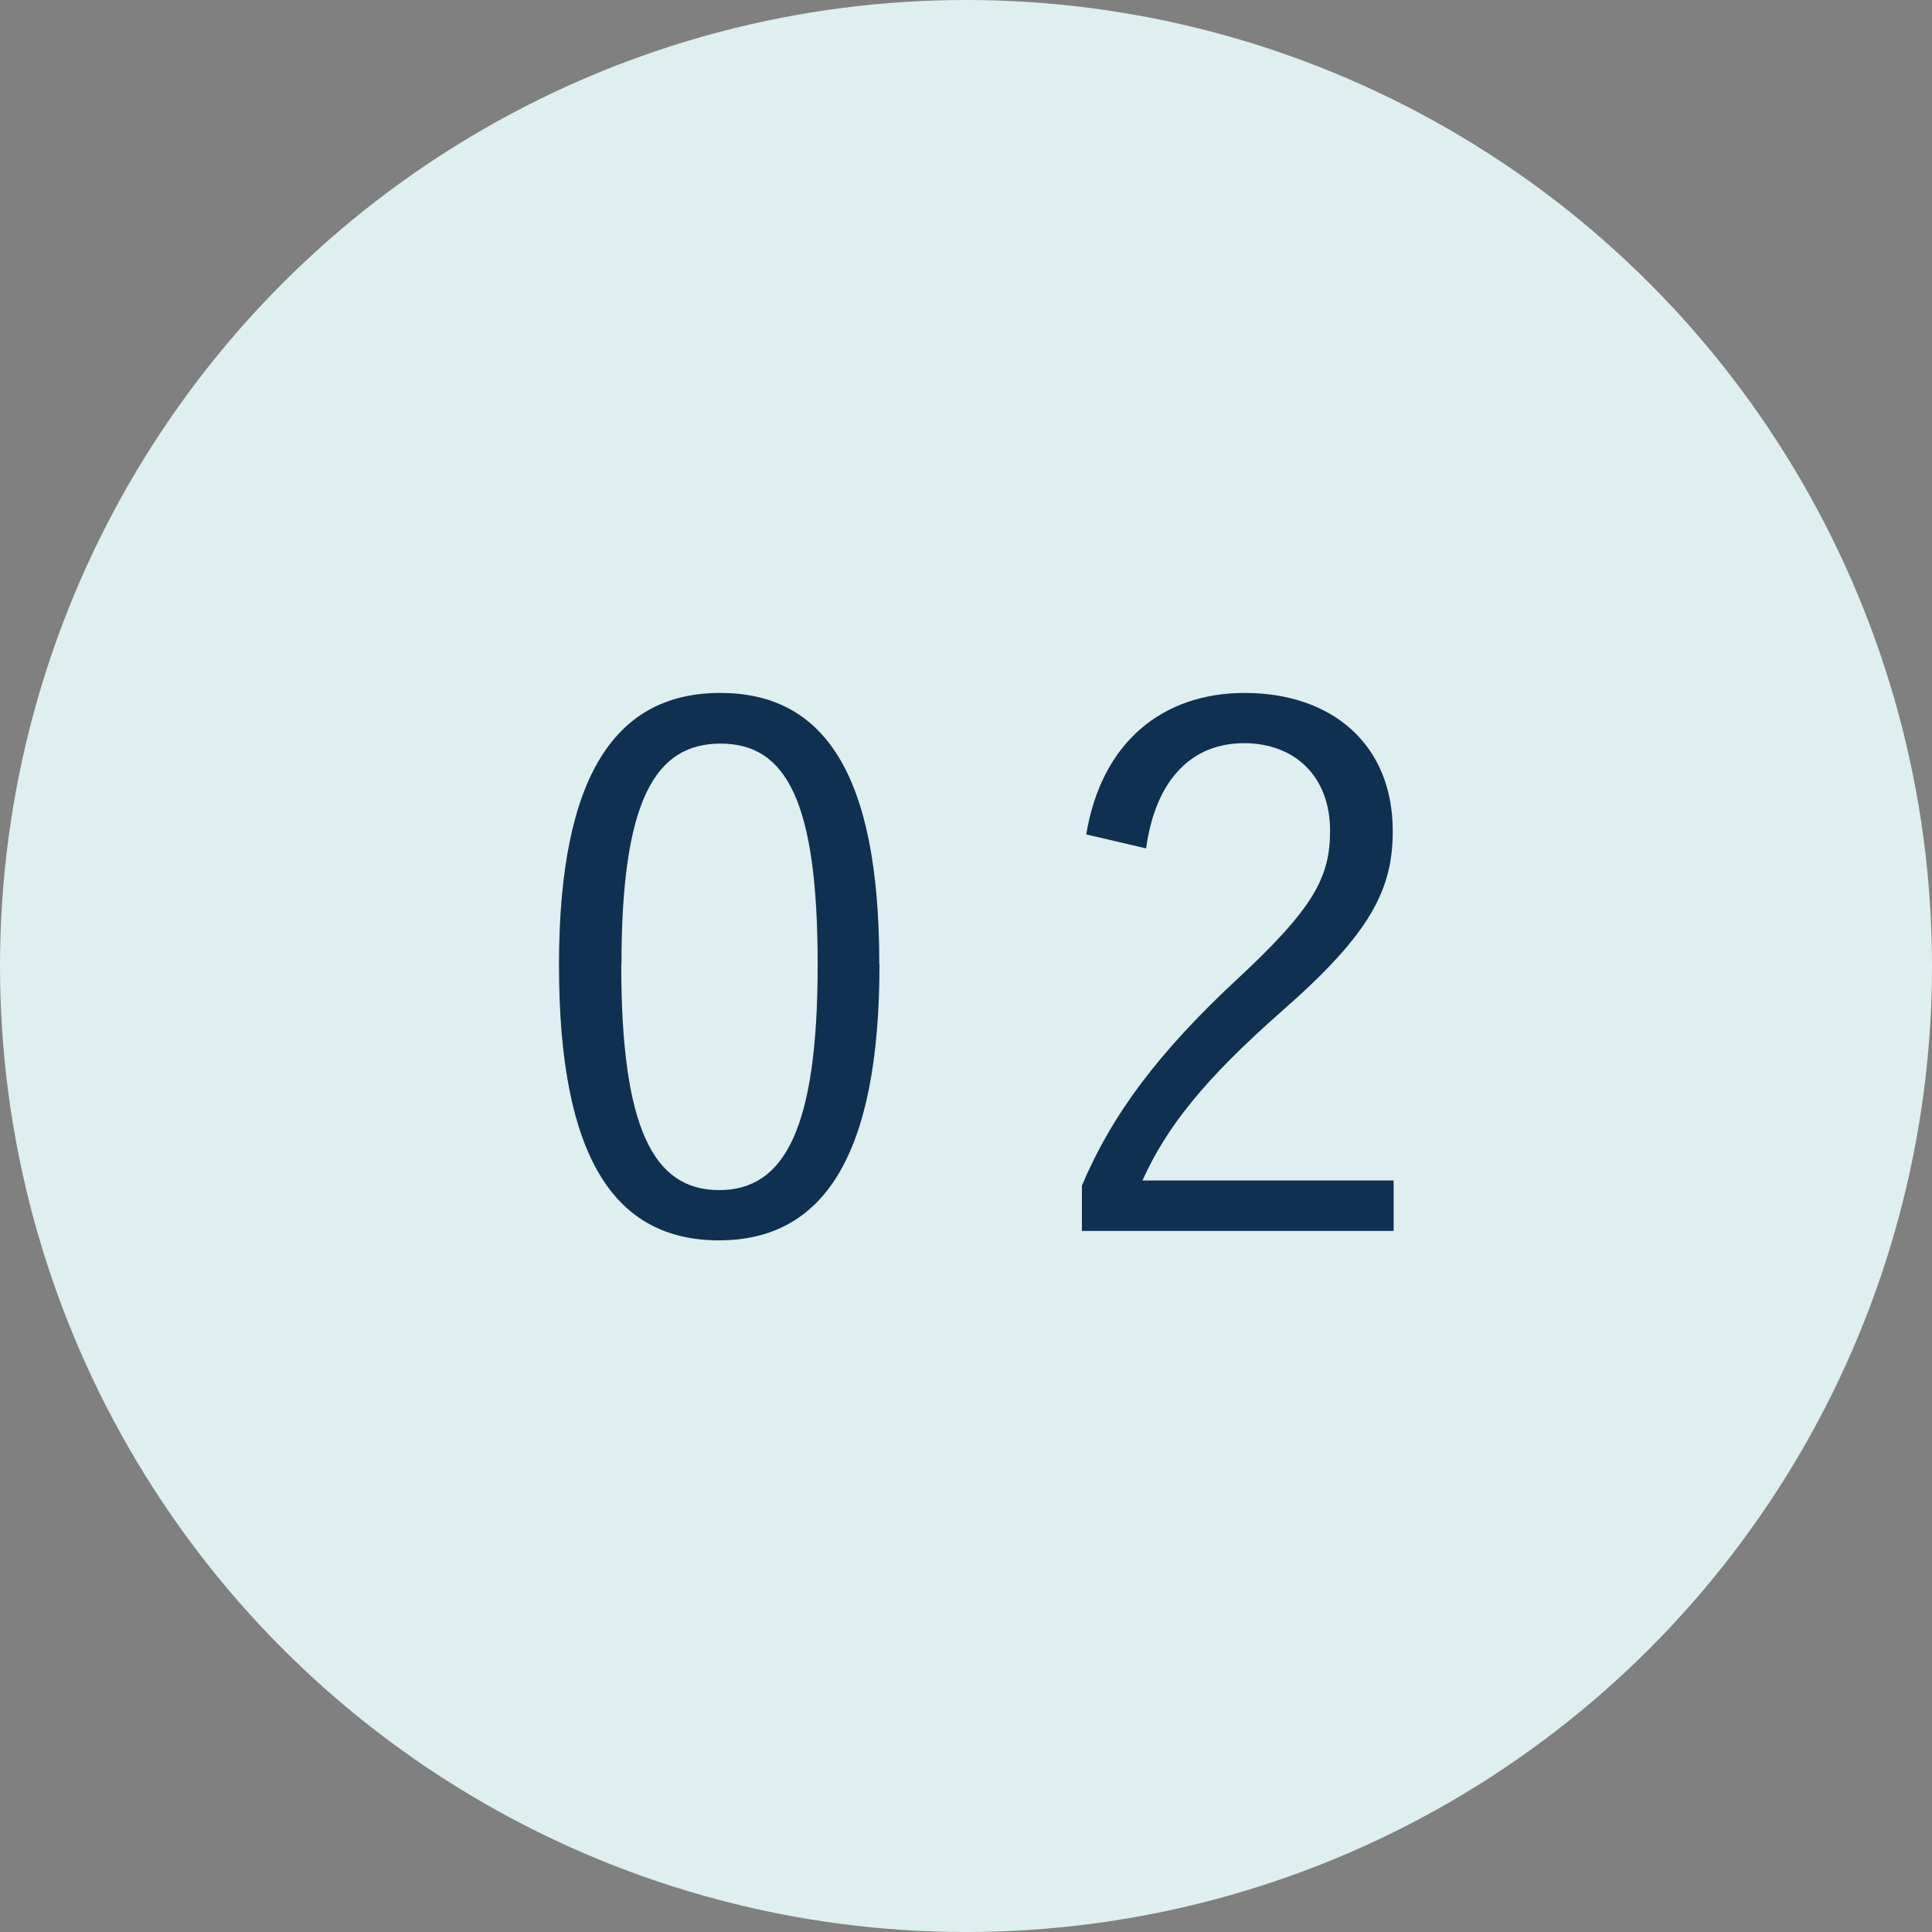 <svg xmlns="http://www.w3.org/2000/svg" id="_&#x30EC;&#x30A4;&#x30E4;&#x30FC;_2" viewBox="0 0 90 90"><rect x="0" y="0" width="90" height="90" fill="#808080" stroke="none"/><g id="base"><circle cx="45" cy="45" r="45" style="fill:#dfeeee;"></circle><path d="M40.97,44.9c0,9.01-2.65,12.88-7.48,12.88s-7.45-3.81-7.45-12.82,2.75-12.68,7.51-12.68,7.41,3.64,7.41,12.61ZM28.94,44.94c0,7.62,1.5,10.5,4.56,10.5s4.59-2.89,4.59-10.5-1.46-10.3-4.52-10.3-4.62,2.65-4.62,10.3Z" style="fill:#0f3050;"></path><path d="M50.6,38.88c.71-4.32,3.57-6.6,7.38-6.6,4.05,0,6.9,2.38,6.9,6.43,0,2.72-1.02,4.76-5.13,8.36-3.67,3.23-5.41,5.44-6.53,7.92h11.7v2.35h-14.52v-2.11c1.39-3.3,3.57-6.22,7.28-9.66,3.5-3.26,4.28-4.69,4.28-6.87,0-2.52-1.63-4.08-4.01-4.08s-4.11,1.63-4.56,4.9l-2.79-.65Z" style="fill:#0f3050;"></path></g></svg>